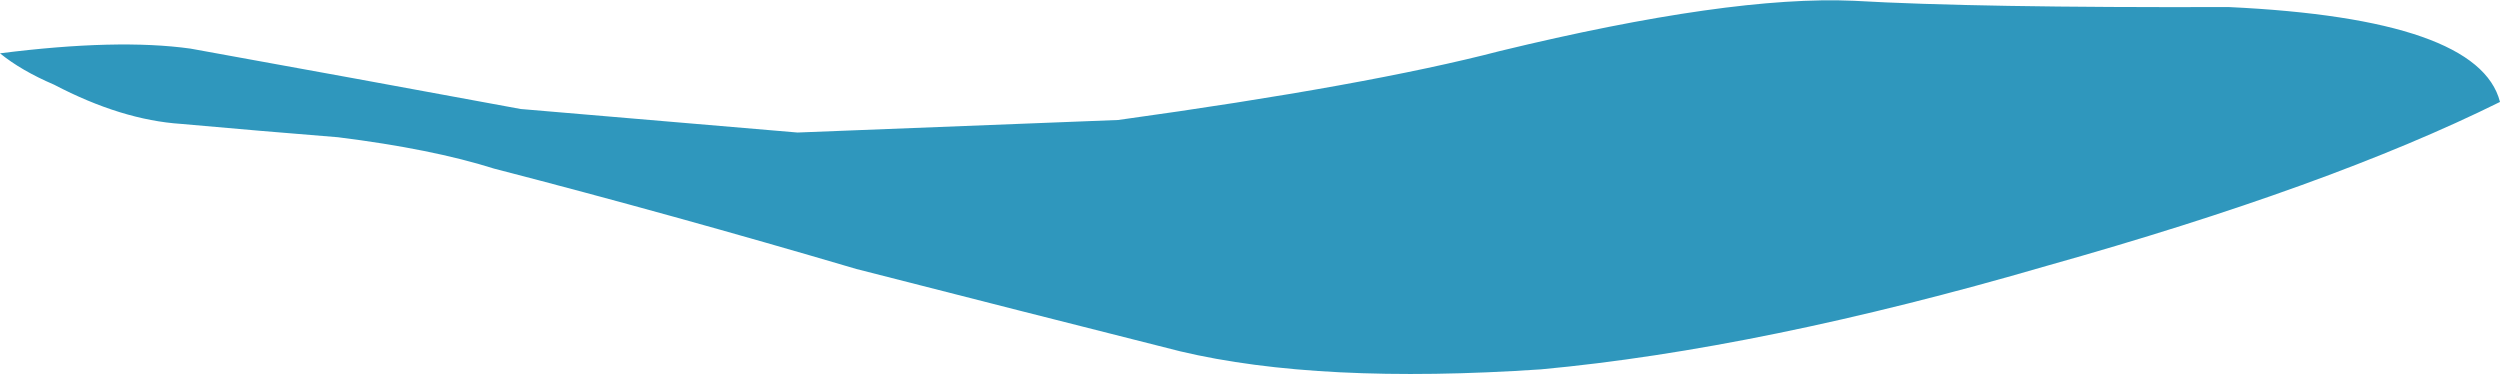 <?xml version="1.0" encoding="UTF-8" standalone="no"?>
<svg xmlns:xlink="http://www.w3.org/1999/xlink" height="23.85px" width="159.4px" xmlns="http://www.w3.org/2000/svg">
  <g transform="matrix(1.0, 0.0, 0.0, 1.0, 94.45, 11.5)">
    <path d="M-94.45 -8.1 Q-93.1 -7.0 -91.0 -6.1 -86.7 -3.85 -82.9 -3.6 -77.9 -3.15 -72.9 -2.75 -66.9 -2.0 -62.95 -0.75 -51.55 2.2 -39.85 5.65 -29.5 8.3 -19.2 10.9 -10.35 13.0 3.8 12.05 17.85 10.75 36.05 5.45 54.05 0.4 64.95 -5.0 63.6 -10.3 47.65 -11.05 31.55 -11.0 23.75 -11.45 15.85 -11.8 1.2 -8.25 -7.25 -6.05 -23.15 -3.85 -33.4 -3.45 -43.6 -3.05 L-61.25 -4.55 Q-71.8 -6.5 -82.3 -8.4 -86.95 -9.05 -94.45 -8.1" fill="#2f97bd" fill-rule="evenodd" stroke="none">
      <animate attributeName="fill" dur="2s" repeatCount="indefinite" values="#2f97bd;#2f97be"/>
      <animate attributeName="fill-opacity" dur="2s" repeatCount="indefinite" values="1.0;1.0"/>
      <animate attributeName="d" dur="2s" repeatCount="indefinite" values="M-94.45 -8.1 Q-93.1 -7.0 -91.0 -6.1 -86.7 -3.85 -82.9 -3.6 -77.9 -3.15 -72.9 -2.75 -66.9 -2.0 -62.95 -0.75 -51.55 2.2 -39.85 5.65 -29.5 8.3 -19.2 10.9 -10.35 13.0 3.8 12.05 17.85 10.75 36.05 5.45 54.05 0.4 64.95 -5.0 63.6 -10.3 47.65 -11.05 31.55 -11.0 23.75 -11.45 15.85 -11.8 1.2 -8.25 -7.25 -6.05 -23.15 -3.85 -33.4 -3.45 -43.6 -3.05 L-61.25 -4.55 Q-71.8 -6.5 -82.3 -8.4 -86.95 -9.05 -94.45 -8.1;M-94.45 9.0 Q-86.95 9.9 -82.3 9.3 -71.75 7.35 -61.25 5.45 -54.05 4.25 -43.6 3.95 -33.35 4.35 -23.15 4.75 -7.25 6.9 1.2 9.15 15.85 12.65 23.75 12.35 31.55 11.9 47.65 11.9 63.0 10.0 64.95 5.9 60.35 -2.3 35.7 -5.7 17.9 -9.9 3.8 -11.2 -10.35 -12.15 -19.2 -10.0 -28.15 -8.05 -39.85 -4.8 -51.55 -1.35 -62.95 1.65 -66.9 2.85 -72.9 3.65 L-82.9 4.45 Q-86.7 4.7 -91.0 6.95 -93.1 7.85 -94.45 9.0"/>
    </path>
    <path d="M-94.45 -8.1 Q-86.95 -9.05 -82.3 -8.4 -71.8 -6.5 -61.25 -4.55 L-43.6 -3.05 Q-33.4 -3.45 -23.15 -3.85 -7.25 -6.05 1.2 -8.25 15.85 -11.8 23.75 -11.45 31.55 -11.0 47.65 -11.05 63.6 -10.3 64.95 -5.0 54.05 0.4 36.05 5.45 17.85 10.75 3.8 12.05 -10.35 13.0 -19.2 10.9 -29.5 8.3 -39.85 5.65 -51.55 2.2 -62.95 -0.75 -66.9 -2.0 -72.9 -2.75 -77.9 -3.15 -82.9 -3.6 -86.7 -3.85 -91.0 -6.1 -93.1 -7.0 -94.45 -8.1" fill="none" stroke="#000000" stroke-linecap="round" stroke-linejoin="round" stroke-opacity="0.0" stroke-width="1.0">
      <animate attributeName="stroke" dur="2s" repeatCount="indefinite" values="#000000;#000001"/>
      <animate attributeName="stroke-width" dur="2s" repeatCount="indefinite" values="0.0;0.0"/>
      <animate attributeName="fill-opacity" dur="2s" repeatCount="indefinite" values="0.0;0.0"/>
      <animate attributeName="d" dur="2s" repeatCount="indefinite" values="M-94.45 -8.1 Q-86.95 -9.05 -82.3 -8.4 -71.8 -6.5 -61.25 -4.55 L-43.6 -3.05 Q-33.4 -3.45 -23.15 -3.85 -7.25 -6.05 1.2 -8.25 15.85 -11.8 23.75 -11.45 31.55 -11.0 47.65 -11.05 63.6 -10.3 64.95 -5.0 54.05 0.4 36.05 5.45 17.85 10.75 3.8 12.05 -10.35 13.0 -19.2 10.9 -29.5 8.3 -39.85 5.65 -51.55 2.2 -62.95 -0.75 -66.9 -2.0 -72.9 -2.75 -77.9 -3.15 -82.9 -3.6 -86.7 -3.85 -91.0 -6.1 -93.1 -7.0 -94.45 -8.1;M-94.45 9.0 Q-93.1 7.85 -91.0 6.95 -86.7 4.7 -82.9 4.45 L-72.9 3.65 Q-66.9 2.85 -62.95 1.65 -51.55 -1.35 -39.85 -4.8 -28.15 -8.05 -19.2 -10.0 -10.35 -12.15 3.8 -11.2 17.9 -9.9 35.7 -5.7 60.35 -2.3 64.95 5.9 63.0 10.0 47.65 11.9 31.55 11.9 23.75 12.35 15.85 12.65 1.2 9.15 -7.25 6.9 -23.15 4.75 -33.35 4.35 -43.6 3.95 -54.05 4.25 -61.25 5.45 -71.75 7.35 -82.3 9.3 -86.95 9.9 -94.45 9.0"/>
    </path>
  </g>
</svg>
